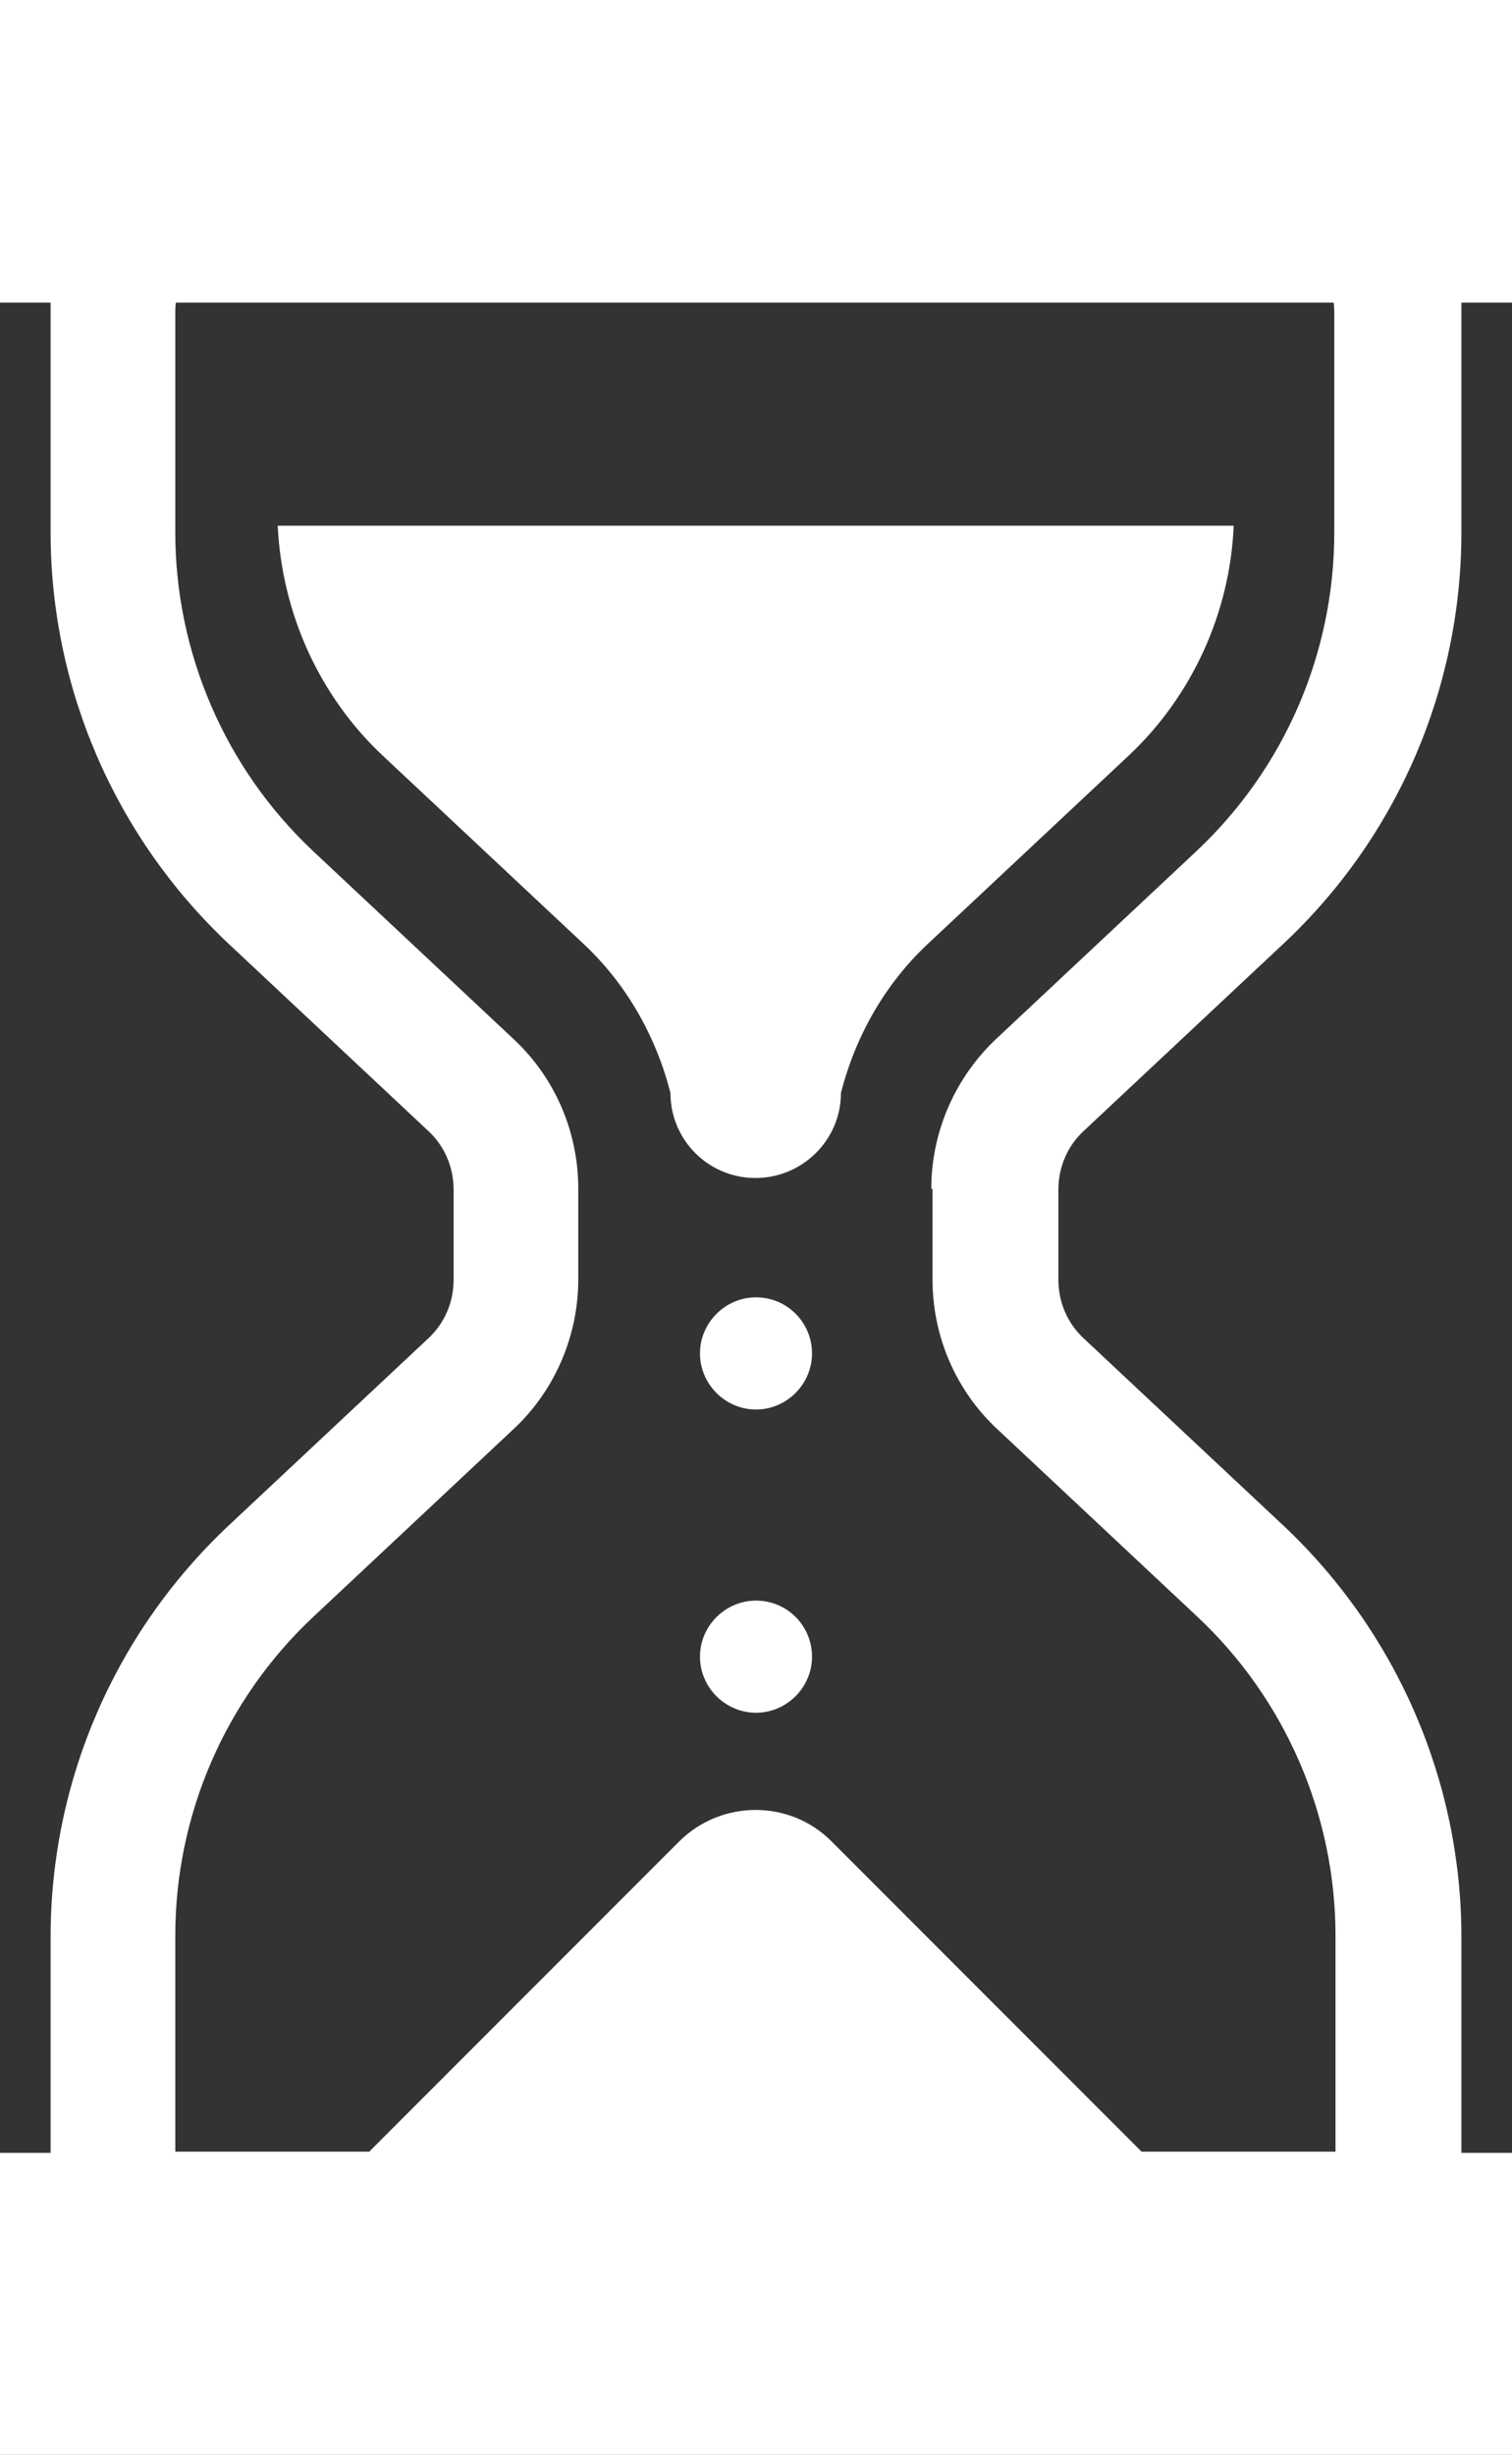 <?xml version="1.0" encoding="UTF-8"?>
<svg id="_レイヤー_2" data-name="レイヤー_2" xmlns="http://www.w3.org/2000/svg" viewBox="0 0 25.1 40.72">
  <rect x="0" y="0" width="25.1" height="40.72" fill="#333333" stroke="none"/>
  <defs>
    <style>
      .cls-1 {
        fill: #fff;
      }
    </style>
  </defs>
  <g id="_レイヤー_1-2" data-name="レイヤー_1">
    <g>
      <path class="cls-1" d="M4.61,8.72c.07,1.45.69,2.83,1.75,3.82l3.32,3.11c.72.67,1.21,1.54,1.45,2.48,0,.78.63,1.41,1.41,1.41s1.42-.63,1.42-1.41c.24-.94.73-1.81,1.45-2.48l3.32-3.11c1.06-.99,1.69-2.38,1.75-3.82H4.61Z"/>
      <path class="cls-1" d="M12.55,21.52c-.51,0-.93.42-.93.93s.42.93.93.93.93-.42.93-.93-.41-.93-.93-.93Z"/>
      <path class="cls-1" d="M12.55,26.55c-.51,0-.93.42-.93.93s.42.93.93.93.93-.42.93-.93-.41-.93-.93-.93Z"/>
      <path class="cls-1" d="M25.1,0H0v5.02h.84s0,.1,0,.15v3.66c0,2.58,1.07,5.05,2.95,6.82l3.32,3.11c.27.25.42.6.42.97v1.5c0,.37-.15.72-.42.97l-3.32,3.11c-1.88,1.77-2.95,4.23-2.95,6.82v3.58h-.84v5.02h25.1v-5.02h-.84v-3.58c0-2.58-1.07-5.05-2.95-6.82l-3.32-3.11c-.27-.25-.42-.6-.42-.97v-1.5c0-.37.15-.72.42-.97l3.32-3.11c1.89-1.77,2.95-4.24,2.95-6.82v-3.66s0-.1,0-.15h.84V0ZM15.48,19.72v1.5c0,.95.39,1.85,1.08,2.49l3.32,3.11c1.46,1.37,2.29,3.29,2.29,5.29v3.58h-3.22l-5.15-5.15c-.69-.69-1.82-.69-2.52,0l-5.15,5.15h-3.22v-3.58c0-2.01.83-3.92,2.29-5.29l3.32-3.11c.69-.64,1.08-1.55,1.08-2.49v-1.5c0-.95-.39-1.85-1.08-2.49l-3.32-3.11c-1.46-1.37-2.29-3.29-2.29-5.29v-3.66s0-.1.01-.15h19.22s.01.1.01.15v3.66c0,2.01-.83,3.92-2.29,5.29l-3.32,3.11c-.69.65-1.08,1.55-1.08,2.49Z"/>
    </g>
  </g>
</svg>